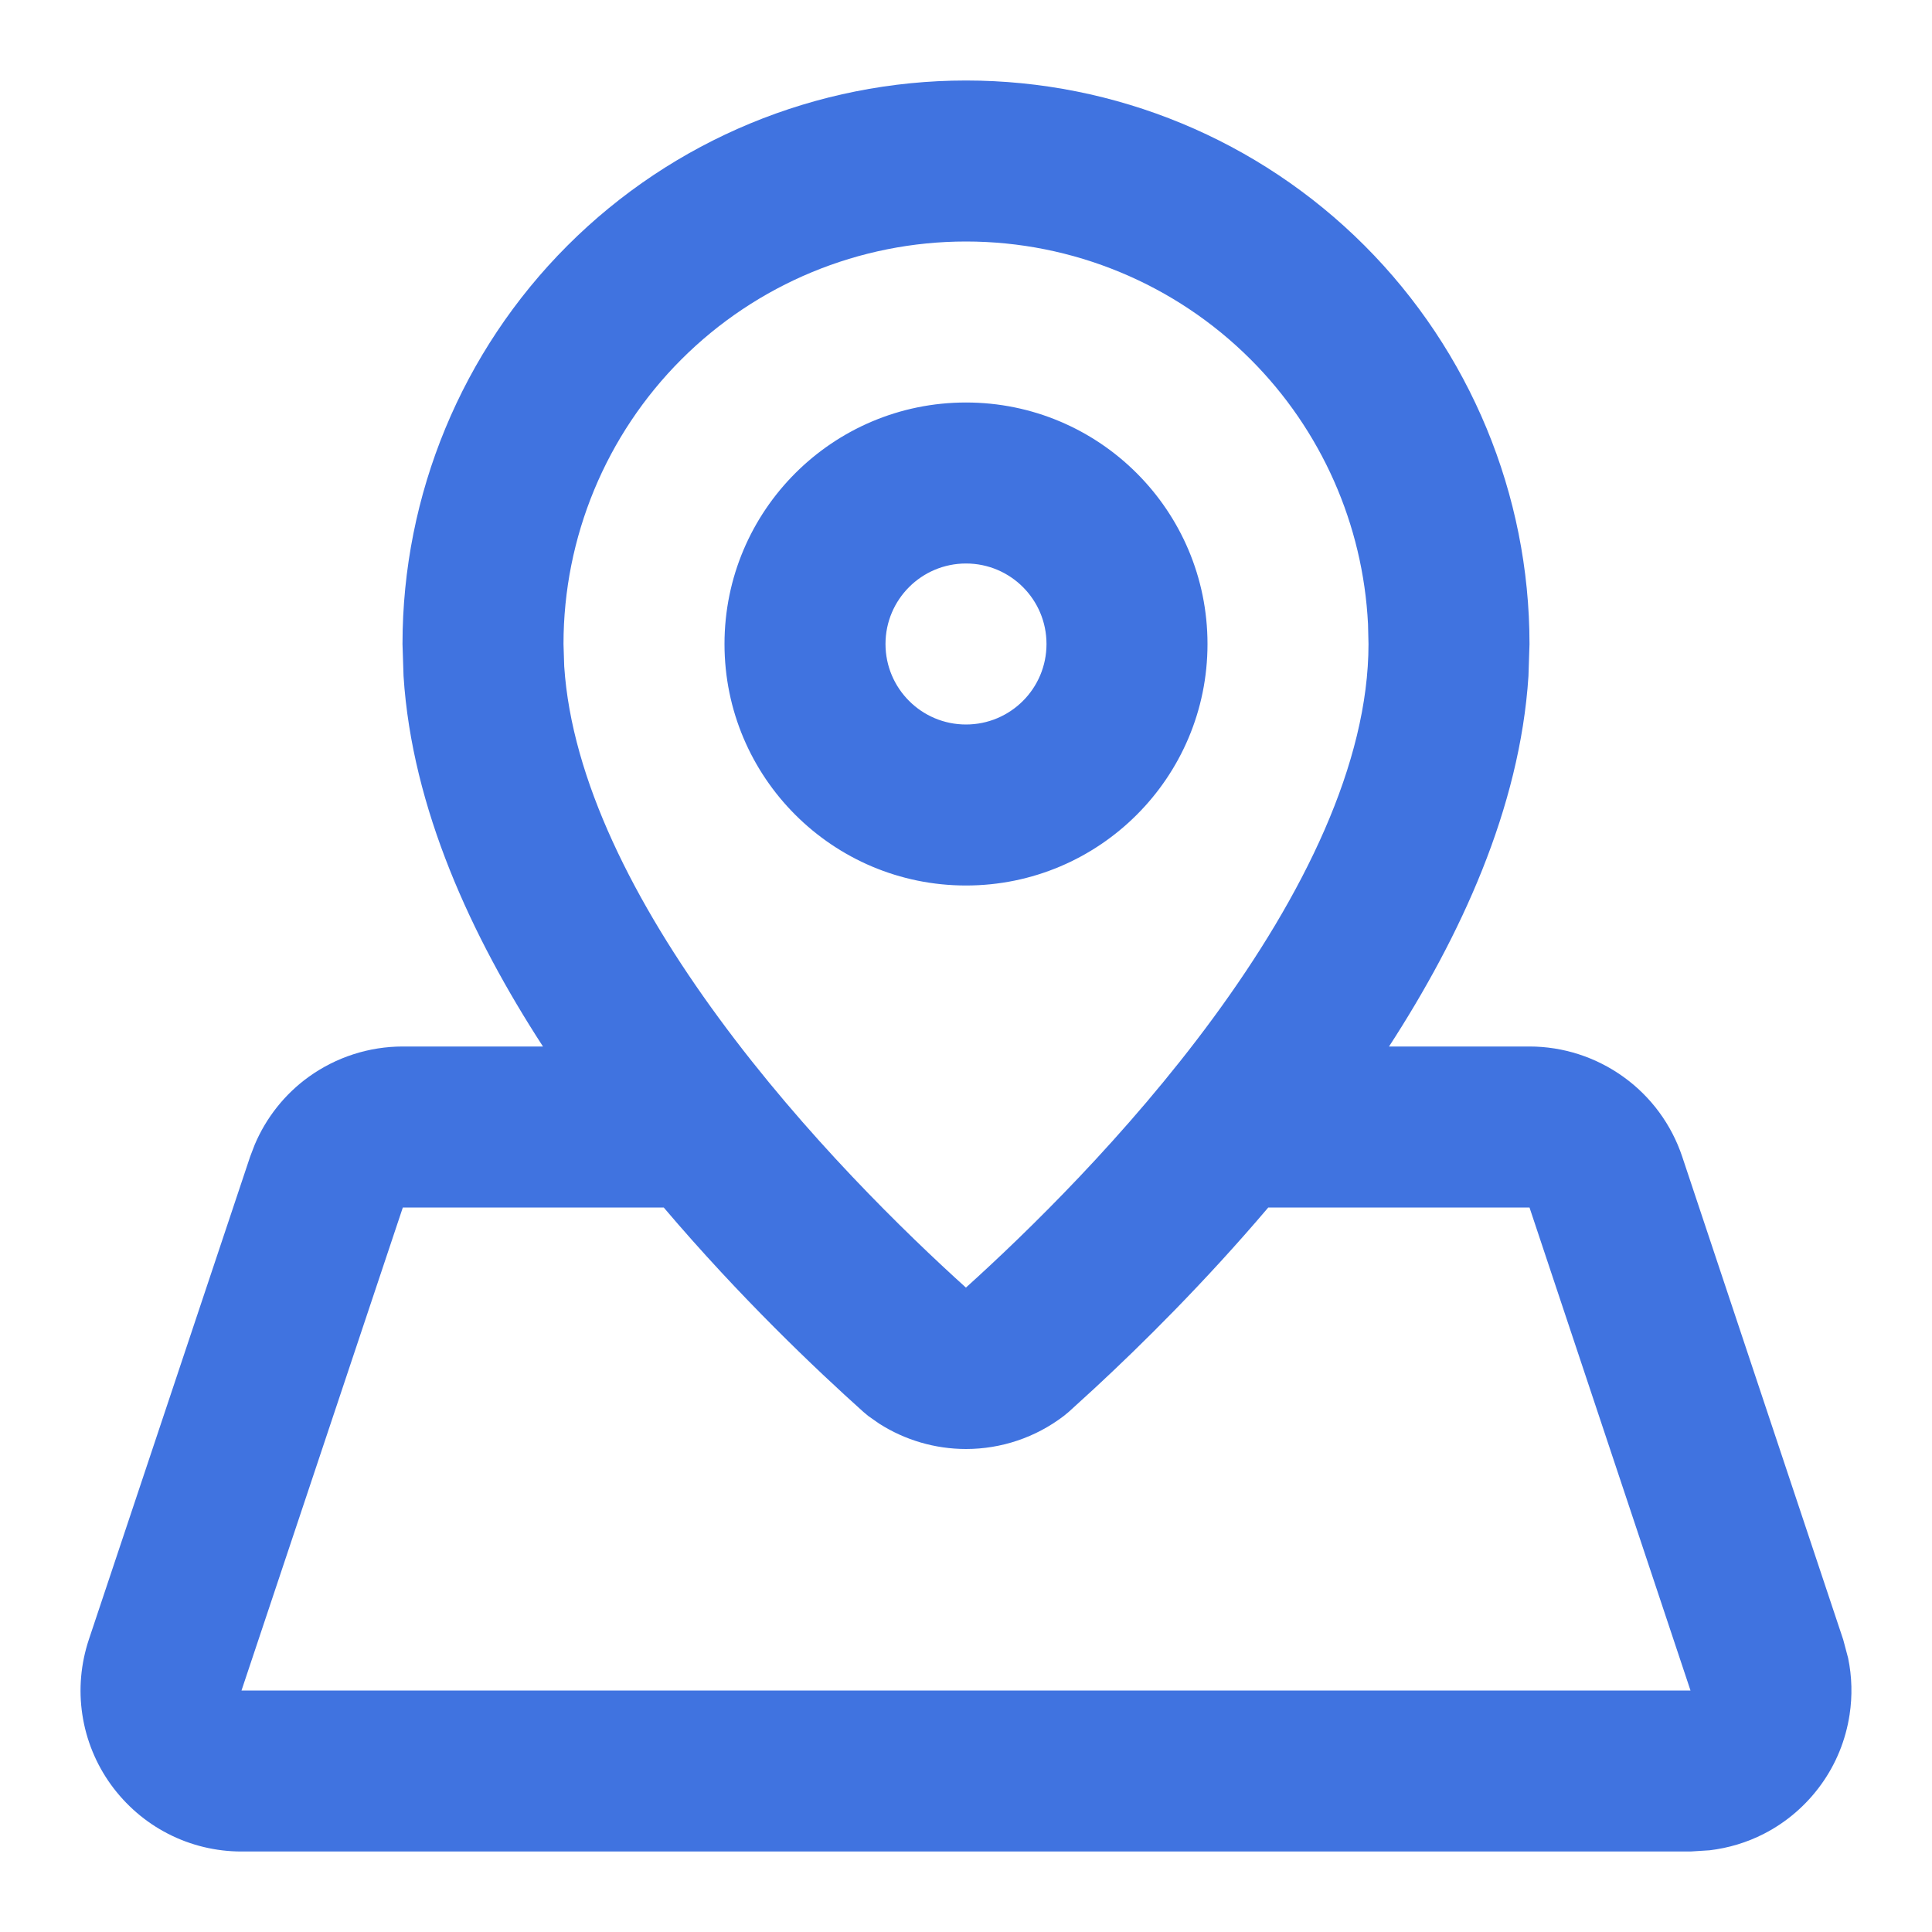 <svg width="24" height="24" viewBox="0 0 24 24" fill="none" xmlns="http://www.w3.org/2000/svg">
<path d="M16.994 7.752C16.932 6.516 16.415 5.344 15.536 4.465C14.598 3.527 13.326 3 12 3C10.674 3 9.402 3.527 8.464 4.465C7.527 5.402 7 6.674 7 8L7.009 8.279C7.102 9.685 7.88 11.217 8.931 12.648C10.001 14.106 11.254 15.322 11.999 15.995C12.745 15.322 13.998 14.106 15.069 12.648C16.19 11.122 17 9.481 17 8L16.994 7.752ZM3 21H21L19 15H15.755C14.965 15.93 14.18 16.706 13.597 17.246L13.275 17.54L13.214 17.59C12.866 17.856 12.439 18 12 18C11.617 18 11.242 17.89 10.92 17.684L10.786 17.59L10.725 17.539C10.134 17.009 9.192 16.115 8.245 15H5.004L3 21ZM13 8C13 7.448 12.553 7 12 7C11.448 7 11 7.448 11 8C11 8.552 11.448 9 12 9C12.553 9 13 8.552 13 8ZM15 8C15 9.657 13.657 11 12 11C10.344 11 9 9.657 9 8C9 6.343 10.344 5 12 5C13.657 5 15 6.343 15 8ZM18.987 8.399C18.881 10.043 18.14 11.636 17.255 13H19C19.419 13 19.828 13.133 20.168 13.378C20.509 13.623 20.764 13.97 20.897 14.368L22.897 20.368L22.958 20.597C23.006 20.828 23.012 21.067 22.976 21.302C22.928 21.615 22.808 21.912 22.622 22.169C22.437 22.426 22.193 22.636 21.912 22.78C21.7 22.889 21.471 22.957 21.237 22.985L21 23H2.999C2.683 23 2.37 22.925 2.088 22.78C1.806 22.636 1.563 22.425 1.377 22.168C1.192 21.911 1.07 21.613 1.023 21.3C0.975 20.987 1.004 20.667 1.104 20.366L3.108 14.366L3.164 14.22C3.306 13.884 3.538 13.591 3.835 13.377C4.176 13.132 4.584 13 5.003 13H6.745C5.859 11.636 5.119 10.043 5.013 8.399L5 8C5 6.143 5.737 4.363 7.05 3.05C8.363 1.737 10.144 1 12 1C13.857 1 15.637 1.737 16.95 3.05C18.262 4.363 19 6.143 19 8L18.987 8.399Z" fill="#4073E0"/>
</svg>
